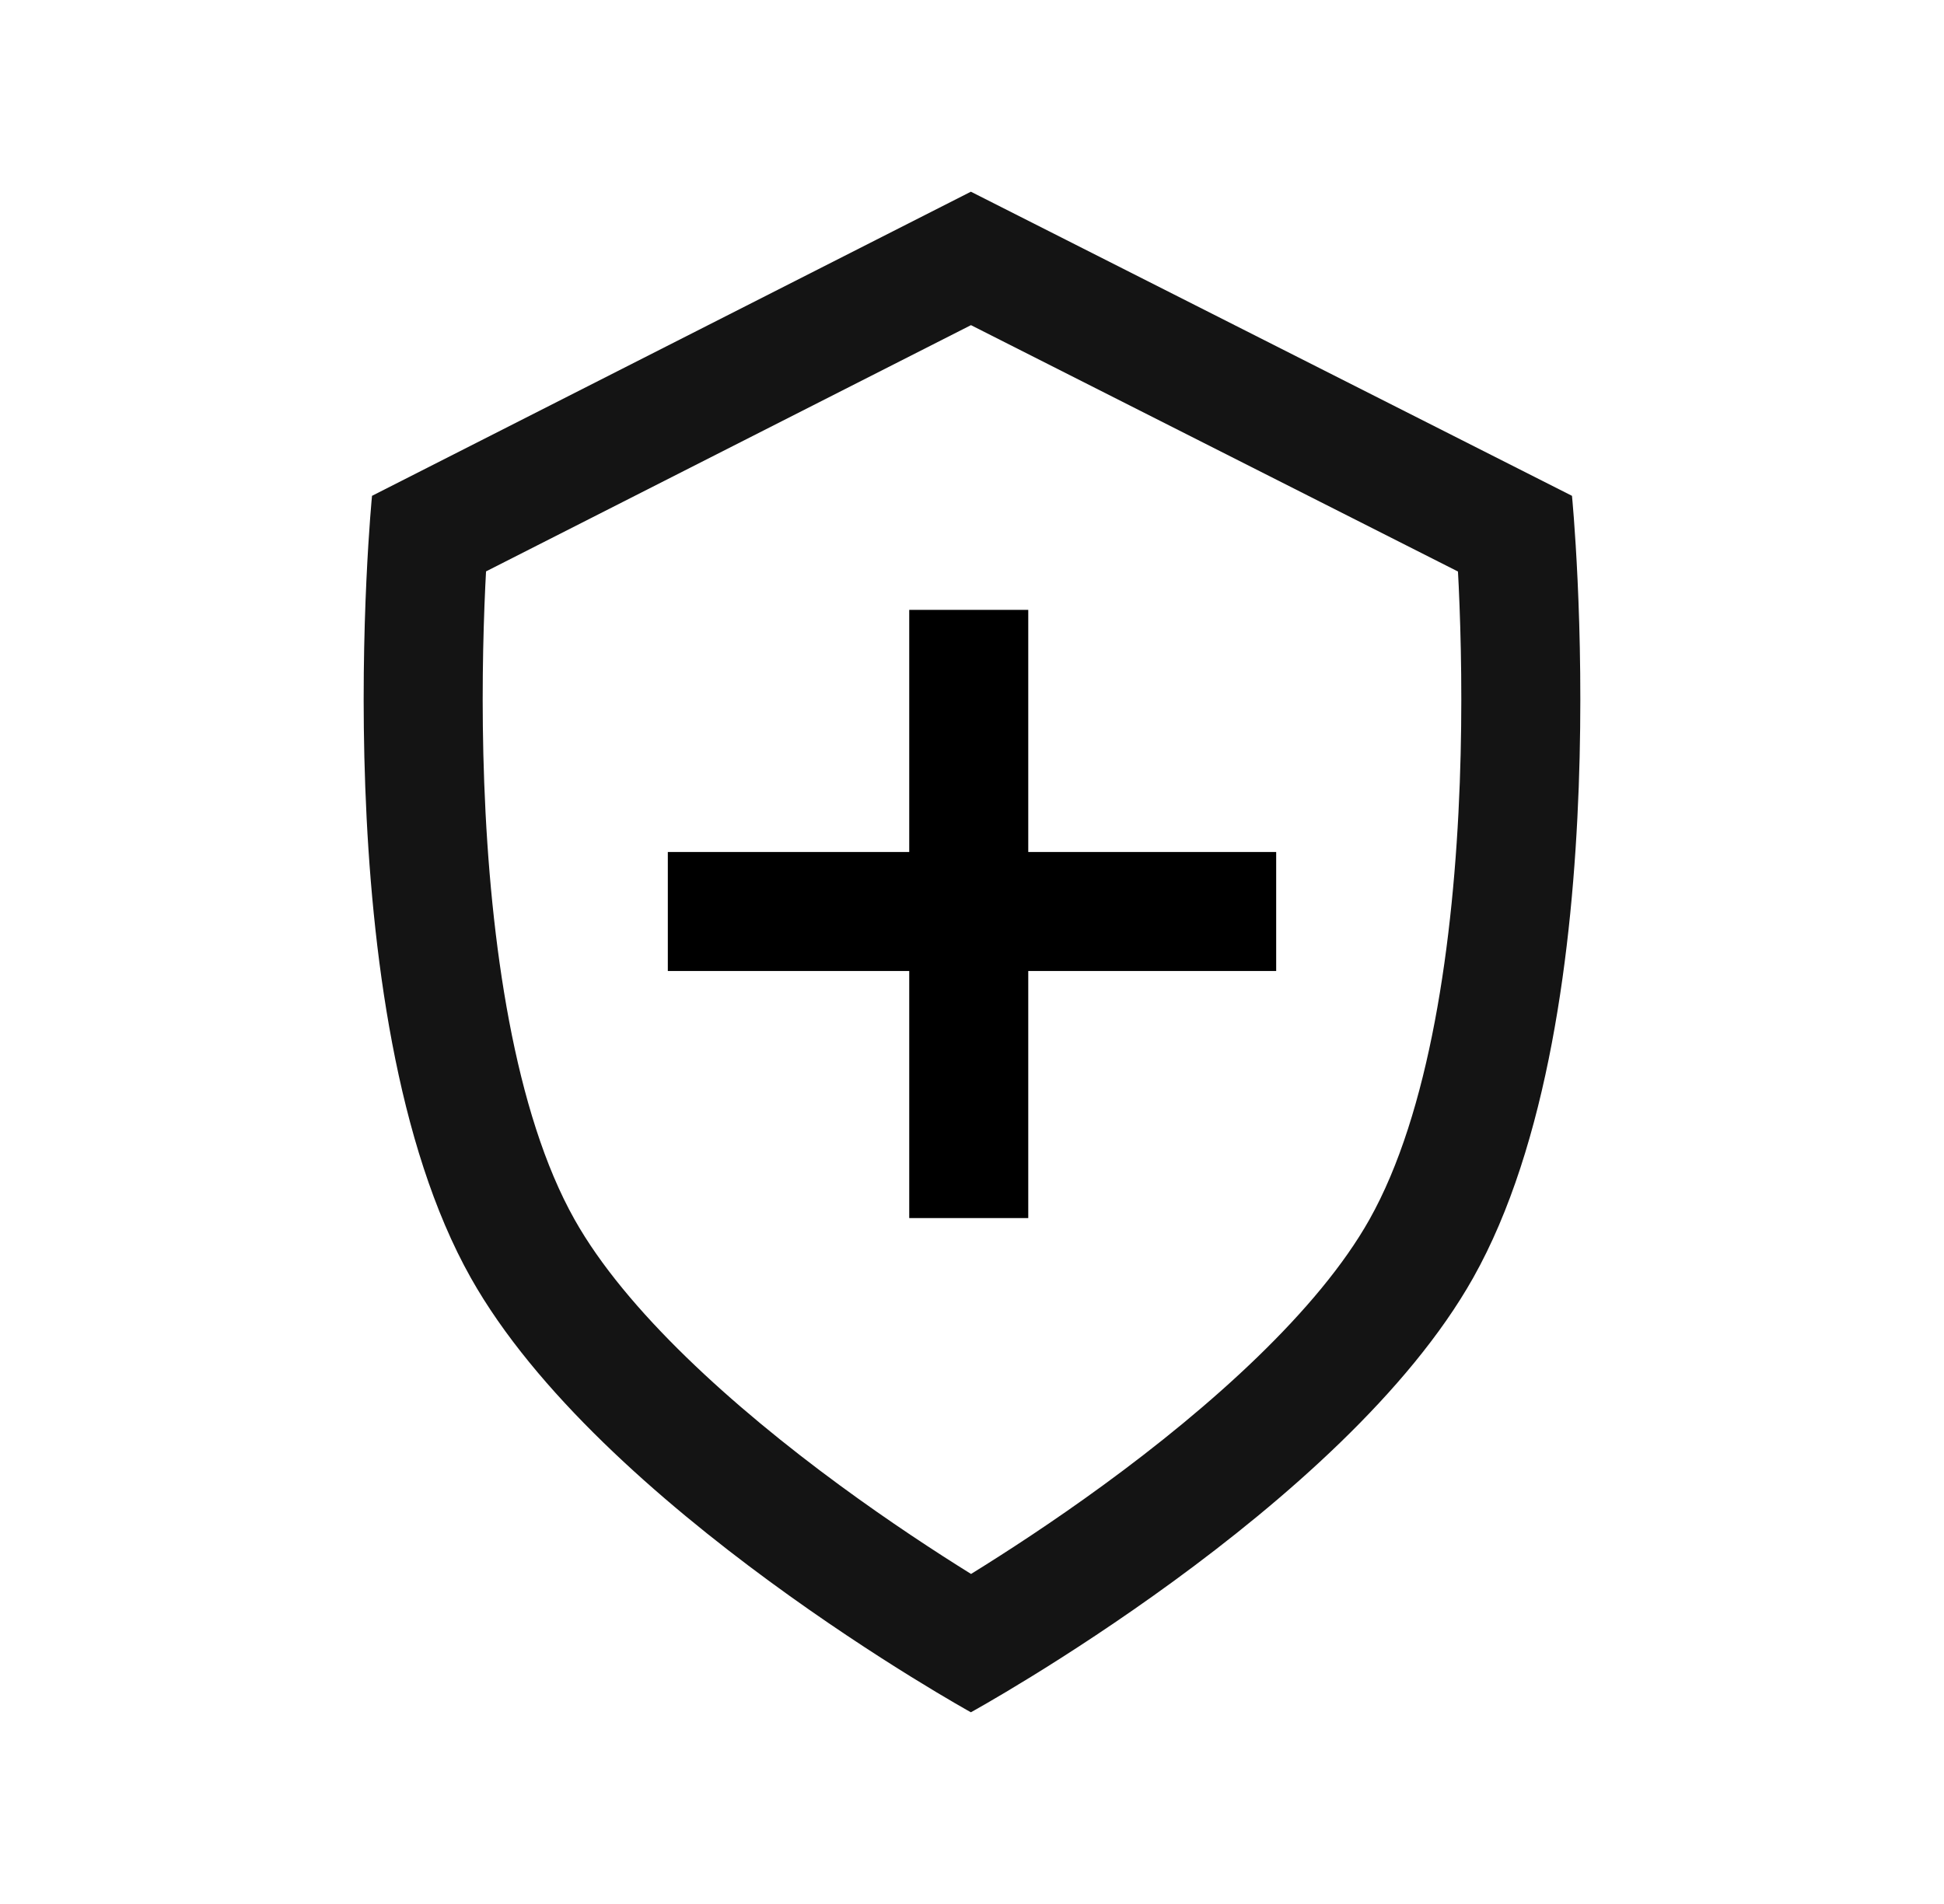 <svg width="49" height="48" viewBox="0 0 49 48" fill="none" xmlns="http://www.w3.org/2000/svg">
<path fill-rule="evenodd" clip-rule="evenodd" d="M24.474 8.197L12.251 14.405C12.244 14.523 12.238 14.647 12.232 14.776C12.174 16.039 12.133 17.789 12.205 19.73C12.354 23.765 12.973 28.061 14.482 30.744C15.776 33.047 18.478 35.47 21.165 37.443C22.428 38.37 23.604 39.138 24.476 39.68C25.354 39.137 26.54 38.368 27.813 37.438C30.515 35.465 33.226 33.042 34.518 30.744C36.027 28.061 36.646 23.765 36.795 19.73C36.867 17.789 36.826 16.039 36.768 14.776C36.762 14.648 36.756 14.525 36.749 14.408L24.474 8.197ZM39.623 12.5L24.472 4.833L9.377 12.5C9.377 12.5 8.093 25.504 11.867 32.214C15.121 38.002 24.472 43.167 24.472 43.167C24.472 43.167 33.879 38.002 37.133 32.214C40.907 25.504 39.623 12.5 39.623 12.5Z" fill="#141414"/>
<path d="M22.918 24.479V30.708H25.918V24.479H32.167V21.479H25.918V15.375H22.918V21.479L16.833 21.479V24.479H22.918Z" fill="black"/>
</svg>

